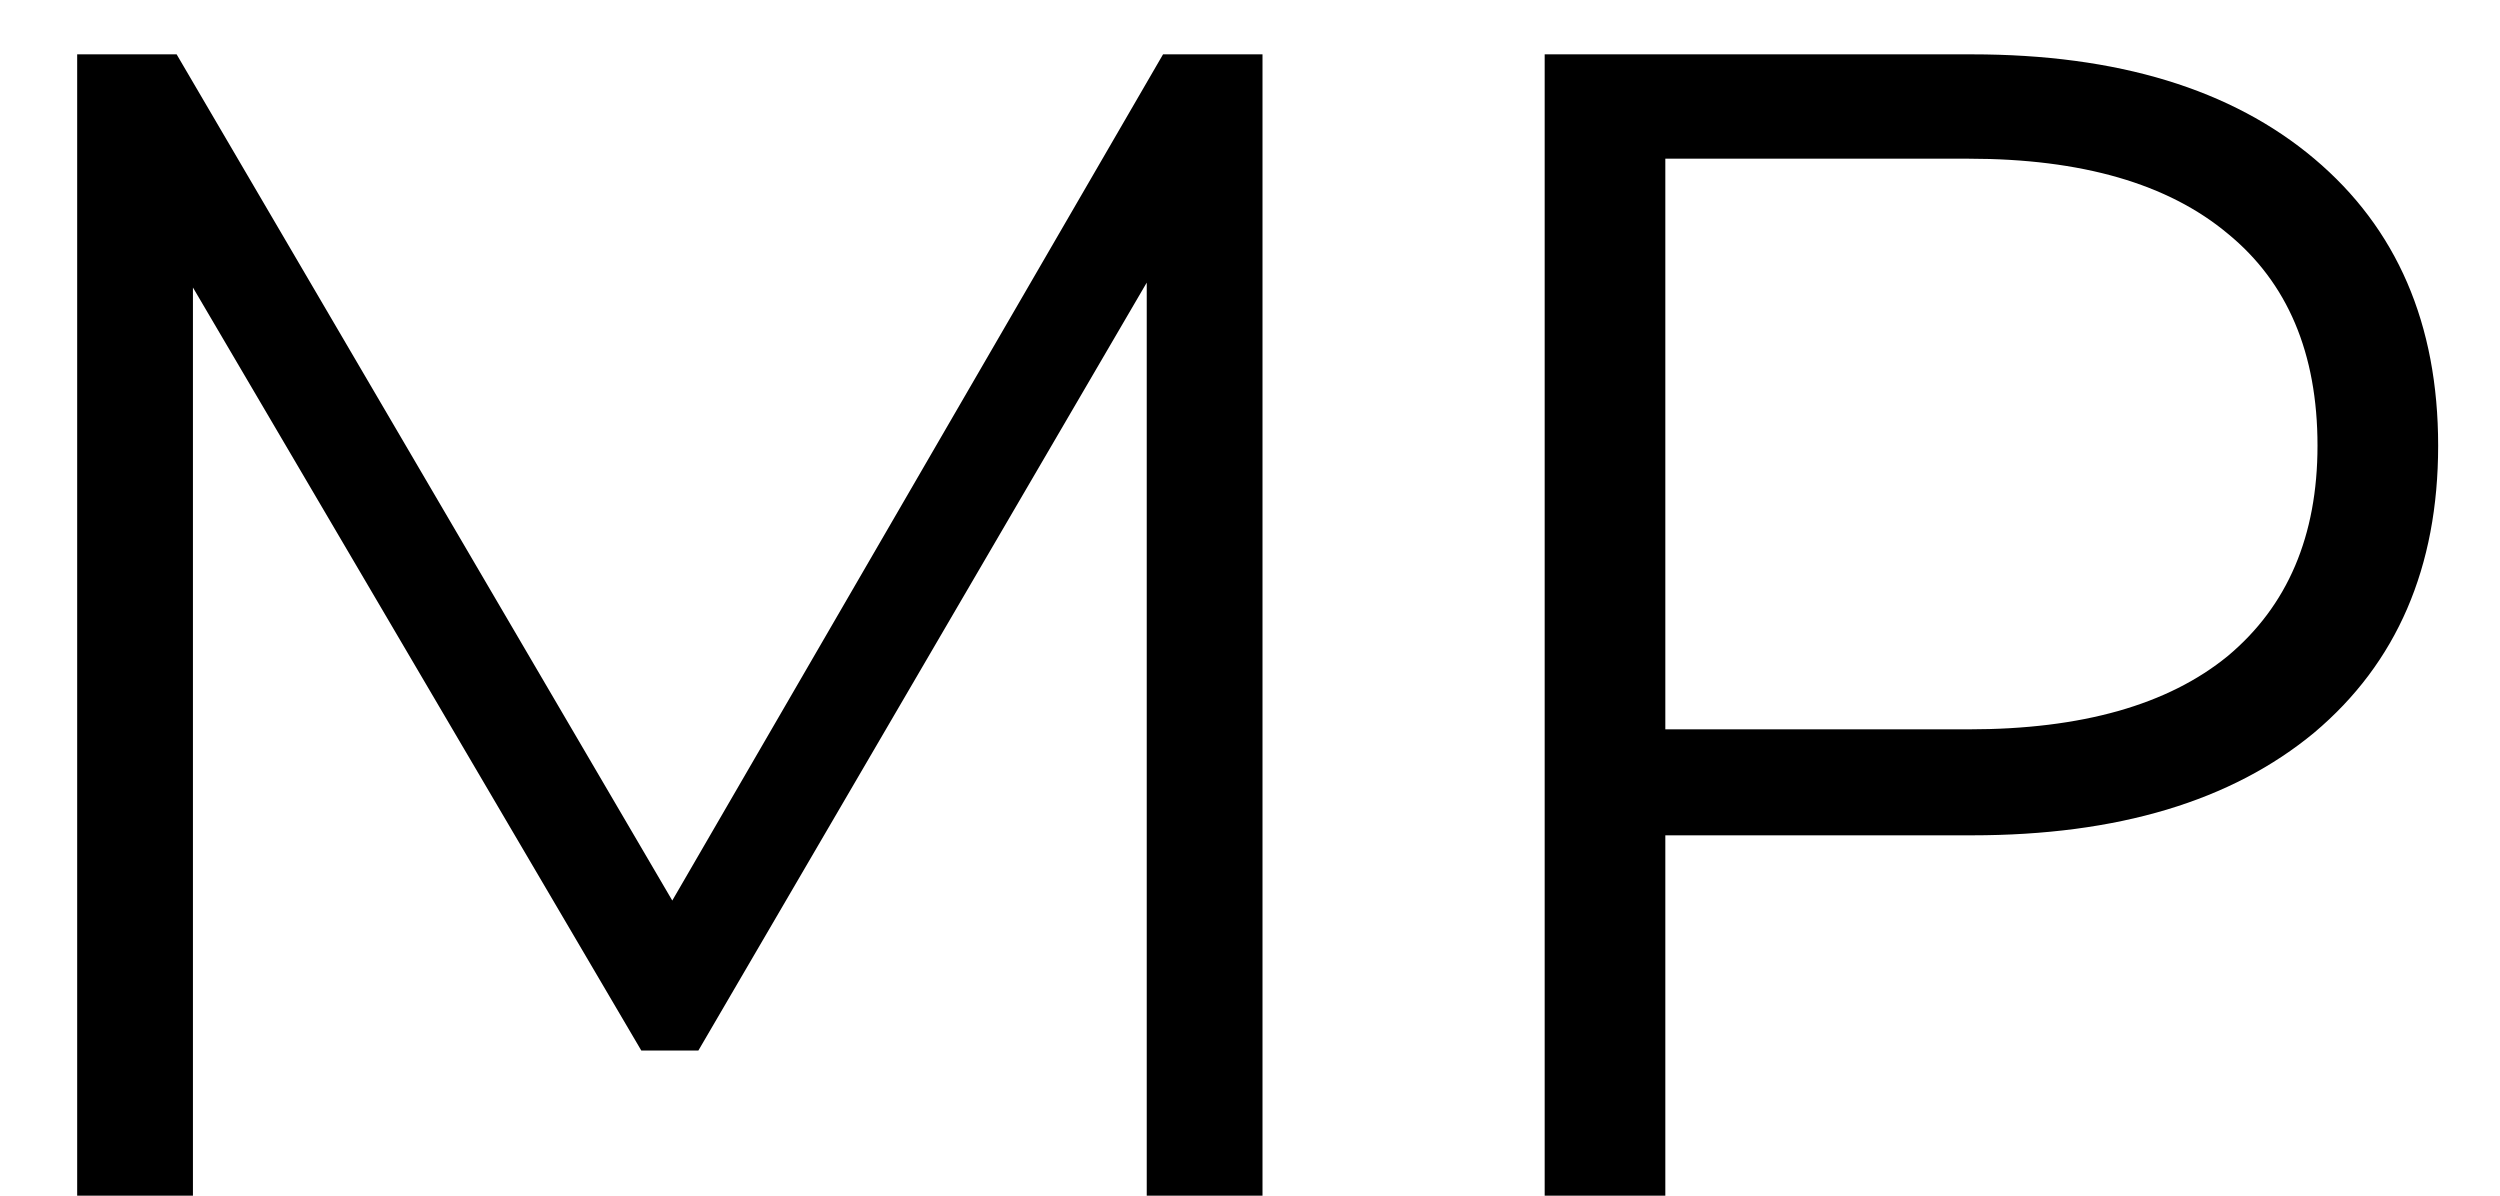 <svg width="23" height="11" viewBox="0 0 23 11" fill="none" xmlns="http://www.w3.org/2000/svg">
<path d="M11.615 0.5V11H10.55V2.6L6.425 9.665H5.9L1.775 2.645V11H0.71V0.5H1.625L6.185 8.285L10.7 0.5H11.615ZM18.141 0.5C19.481 0.5 20.531 0.82 21.291 1.46C22.051 2.1 22.431 2.98 22.431 4.1C22.431 5.22 22.051 6.1 21.291 6.74C20.531 7.37 19.481 7.685 18.141 7.685H15.321V11H14.211V0.5H18.141ZM18.111 6.71C19.151 6.71 19.946 6.485 20.496 6.035C21.046 5.575 21.321 4.93 21.321 4.1C21.321 3.25 21.046 2.6 20.496 2.15C19.946 1.69 19.151 1.46 18.111 1.46H15.321V6.71H18.111Z" fill="black"/>
</svg>

